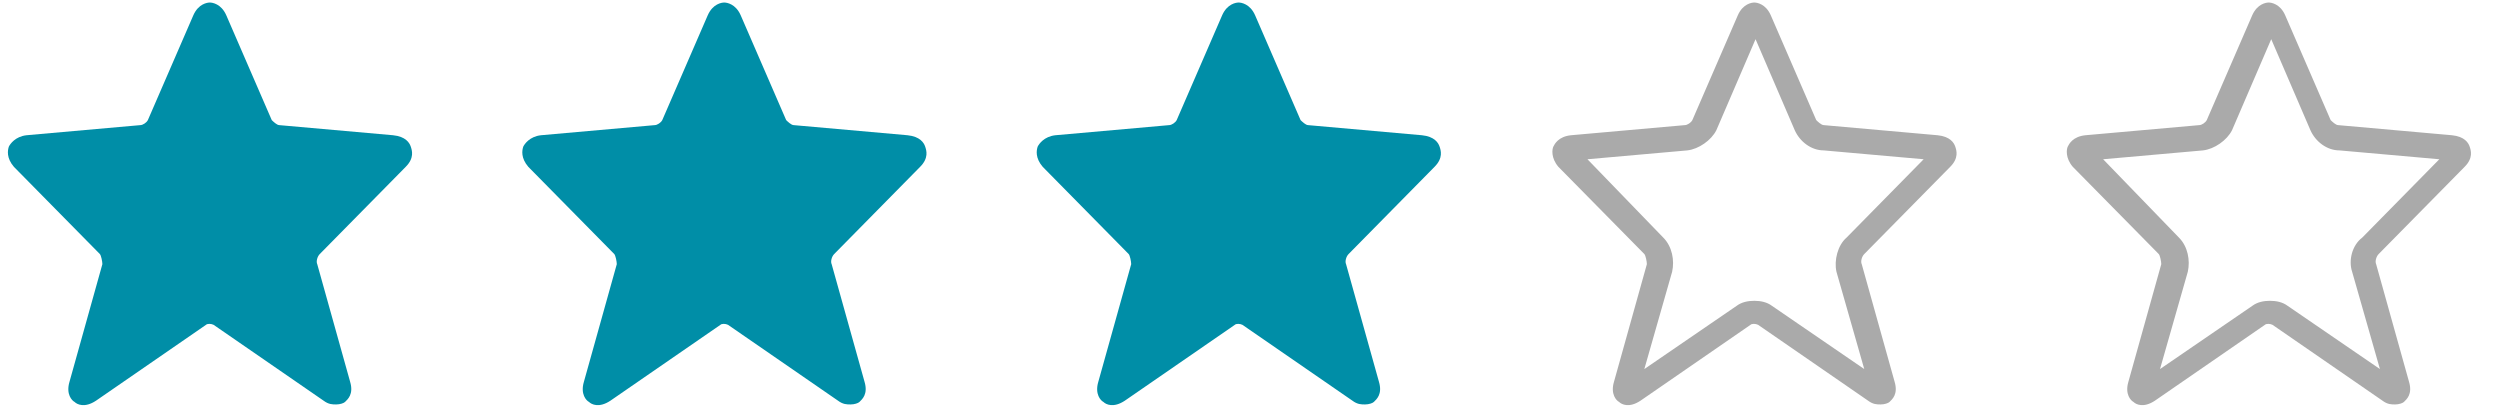 <?xml version="1.0" encoding="utf-8"?>
<!-- Generator: Adobe Illustrator 22.1.0, SVG Export Plug-In . SVG Version: 6.00 Build 0)  -->
<svg version="1.1" id="Layer_1" xmlns="http://www.w3.org/2000/svg" xmlns:xlink="http://www.w3.org/1999/xlink" x="0px" y="0px"
	 viewBox="0 0 197.8 32.2" style="enable-background:new 0 0 197.8 32.2;" xml:space="preserve">
<style type="text/css">
	.st0{fill:#AAAAAA;}
	.st1{fill:#008EA7;}
</style>
<g>
	<path class="st0" d="M195,13.2c0.7-0.7,0.5-1.3,0.4-1.6s-0.4-0.8-1.4-0.9l-9-0.8c-0.2,0-0.5-0.3-0.6-0.4l-3.6-8.3
		c-0.4-0.9-1.1-1-1.3-1s-0.9,0.1-1.3,1l-3.6,8.3c-0.1,0.2-0.4,0.4-0.6,0.4l-9,0.8c-1,0.1-1.3,0.7-1.4,0.9s-0.2,0.9,0.4,1.6l6.8,6.9
		c0.1,0.1,0.2,0.6,0.2,0.8l-2.6,9.3c-0.3,1,0.2,1.5,0.4,1.6c0.2,0.2,0.8,0.5,1.7-0.1l8.7-6c0.1-0.1,0.4-0.1,0.6,0l8.7,6
		c0.4,0.3,0.7,0.3,1,0.3s0.6-0.1,0.7-0.2c0.2-0.2,0.7-0.6,0.4-1.6l-2.6-9.3c-0.1-0.2,0-0.6,0.2-0.8L195,13.2z M186.1,21.5l2.2,7.7
		l-7.3-5l0,0c-0.4-0.3-0.9-0.4-1.4-0.4s-1,0.1-1.4,0.4l-7.3,5l2.2-7.7c0.2-0.9,0-2-0.7-2.7l-6-6.2l7.9-0.7c0.9-0.1,1.9-0.8,2.3-1.6
		l3.1-7.2l3.1,7.2c0.4,0.9,1.3,1.6,2.3,1.6l7.9,0.7l-6.1,6.2C186.1,19.4,185.8,20.6,186.1,21.5z"/>
</g>
<g>
	<path class="st0" d="M154.3,13.2c0.7-0.7,0.5-1.3,0.4-1.6s-0.4-0.8-1.4-0.9l-9-0.8c-0.2,0-0.5-0.3-0.6-0.4l-3.6-8.3
		c-0.4-0.9-1.1-1-1.3-1s-0.9,0.1-1.3,1l-3.6,8.3c-0.1,0.2-0.4,0.4-0.6,0.4l-9,0.8c-1,0.1-1.3,0.7-1.4,0.9s-0.2,0.9,0.4,1.6l6.8,6.9
		c0.1,0.1,0.2,0.6,0.2,0.8l-2.6,9.3c-0.3,1,0.2,1.5,0.4,1.6c0.2,0.2,0.8,0.5,1.7-0.1l8.7-6c0.1-0.1,0.4-0.1,0.6,0l8.7,6
		c0.4,0.3,0.7,0.3,1,0.3s0.6-0.1,0.7-0.2c0.2-0.2,0.7-0.6,0.4-1.6l-2.6-9.3c-0.1-0.2,0-0.6,0.2-0.8L154.3,13.2z M145.3,21.5l2.2,7.7
		l-7.3-5l0,0c-0.4-0.3-0.9-0.4-1.4-0.4s-1,0.1-1.4,0.4l-7.3,5l2.2-7.7c0.2-0.9,0-2-0.7-2.7l-6-6.2l7.9-0.7c0.9-0.1,1.9-0.8,2.3-1.6
		l3.1-7.2l3.1,7.2c0.4,0.9,1.3,1.6,2.3,1.6l7.9,0.7l-6.1,6.2C145.4,19.4,145.1,20.6,145.3,21.5z"/>
</g>
<path class="st1" d="M72.8,13.2c0.7-0.7,0.5-1.3,0.4-1.6s-0.4-0.8-1.4-0.9l-9-0.8c-0.2,0-0.5-0.3-0.6-0.4l-3.6-8.3
	c-0.4-0.9-1.1-1-1.3-1s-0.9,0.1-1.3,1l-3.6,8.3c-0.1,0.2-0.4,0.4-0.6,0.4l-9,0.8c-0.9,0.1-1.3,0.7-1.4,0.9c-0.1,0.3-0.2,0.9,0.4,1.6
	l6.8,6.9c0.1,0.1,0.2,0.6,0.2,0.8l-2.6,9.3c-0.3,1,0.2,1.5,0.4,1.6c0.2,0.2,0.8,0.5,1.7-0.1l8.7-6c0.1-0.1,0.4-0.1,0.6,0l8.7,6
	c0.4,0.3,0.7,0.3,1,0.3s0.6-0.1,0.7-0.2c0.2-0.2,0.7-0.6,0.4-1.6l-2.6-9.3c-0.1-0.2,0-0.6,0.2-0.8L72.8,13.2z"/>
<path class="st1" d="M32.1,13.2c0.7-0.7,0.5-1.3,0.4-1.6s-0.4-0.8-1.4-0.9l-9-0.8c-0.2,0-0.5-0.3-0.6-0.4l-3.6-8.3
	c-0.4-0.9-1.1-1-1.3-1s-0.9,0.1-1.3,1l-3.6,8.3c-0.1,0.2-0.4,0.4-0.6,0.4l-9,0.8c-0.9,0.1-1.3,0.7-1.4,0.9c-0.1,0.3-0.2,0.9,0.4,1.6
	l6.8,6.9c0.1,0.1,0.2,0.6,0.2,0.8l-2.6,9.3c-0.3,1,0.2,1.5,0.4,1.6c0.2,0.2,0.8,0.5,1.7-0.1l8.7-6c0.1-0.1,0.4-0.1,0.6,0l8.7,6
	c0.4,0.3,0.7,0.3,1,0.3s0.6-0.1,0.7-0.2c0.2-0.2,0.7-0.6,0.4-1.6l-2.6-9.3c-0.1-0.2,0-0.6,0.2-0.8L32.1,13.2z"/>
<path class="st1" d="M113.5,13.2c0.7-0.7,0.5-1.3,0.4-1.6s-0.4-0.8-1.4-0.9l-9-0.8c-0.2,0-0.5-0.3-0.6-0.4l-3.6-8.3
	c-0.4-0.9-1.1-1-1.3-1s-0.9,0.1-1.3,1l-3.6,8.3c-0.1,0.2-0.4,0.4-0.6,0.4l-9,0.8c-0.9,0.1-1.3,0.7-1.4,0.9c-0.1,0.3-0.2,0.9,0.4,1.6
	l6.8,6.9c0.1,0.1,0.2,0.6,0.2,0.8l-2.6,9.3c-0.3,1,0.2,1.5,0.4,1.6c0.2,0.2,0.8,0.5,1.7-0.1l8.7-6c0.1-0.1,0.4-0.1,0.6,0l8.7,6
	c0.4,0.3,0.7,0.3,1,0.3s0.6-0.1,0.7-0.2c0.2-0.2,0.7-0.6,0.4-1.6l-2.6-9.3c-0.1-0.2,0-0.6,0.2-0.8L113.5,13.2z"/>
</svg>
